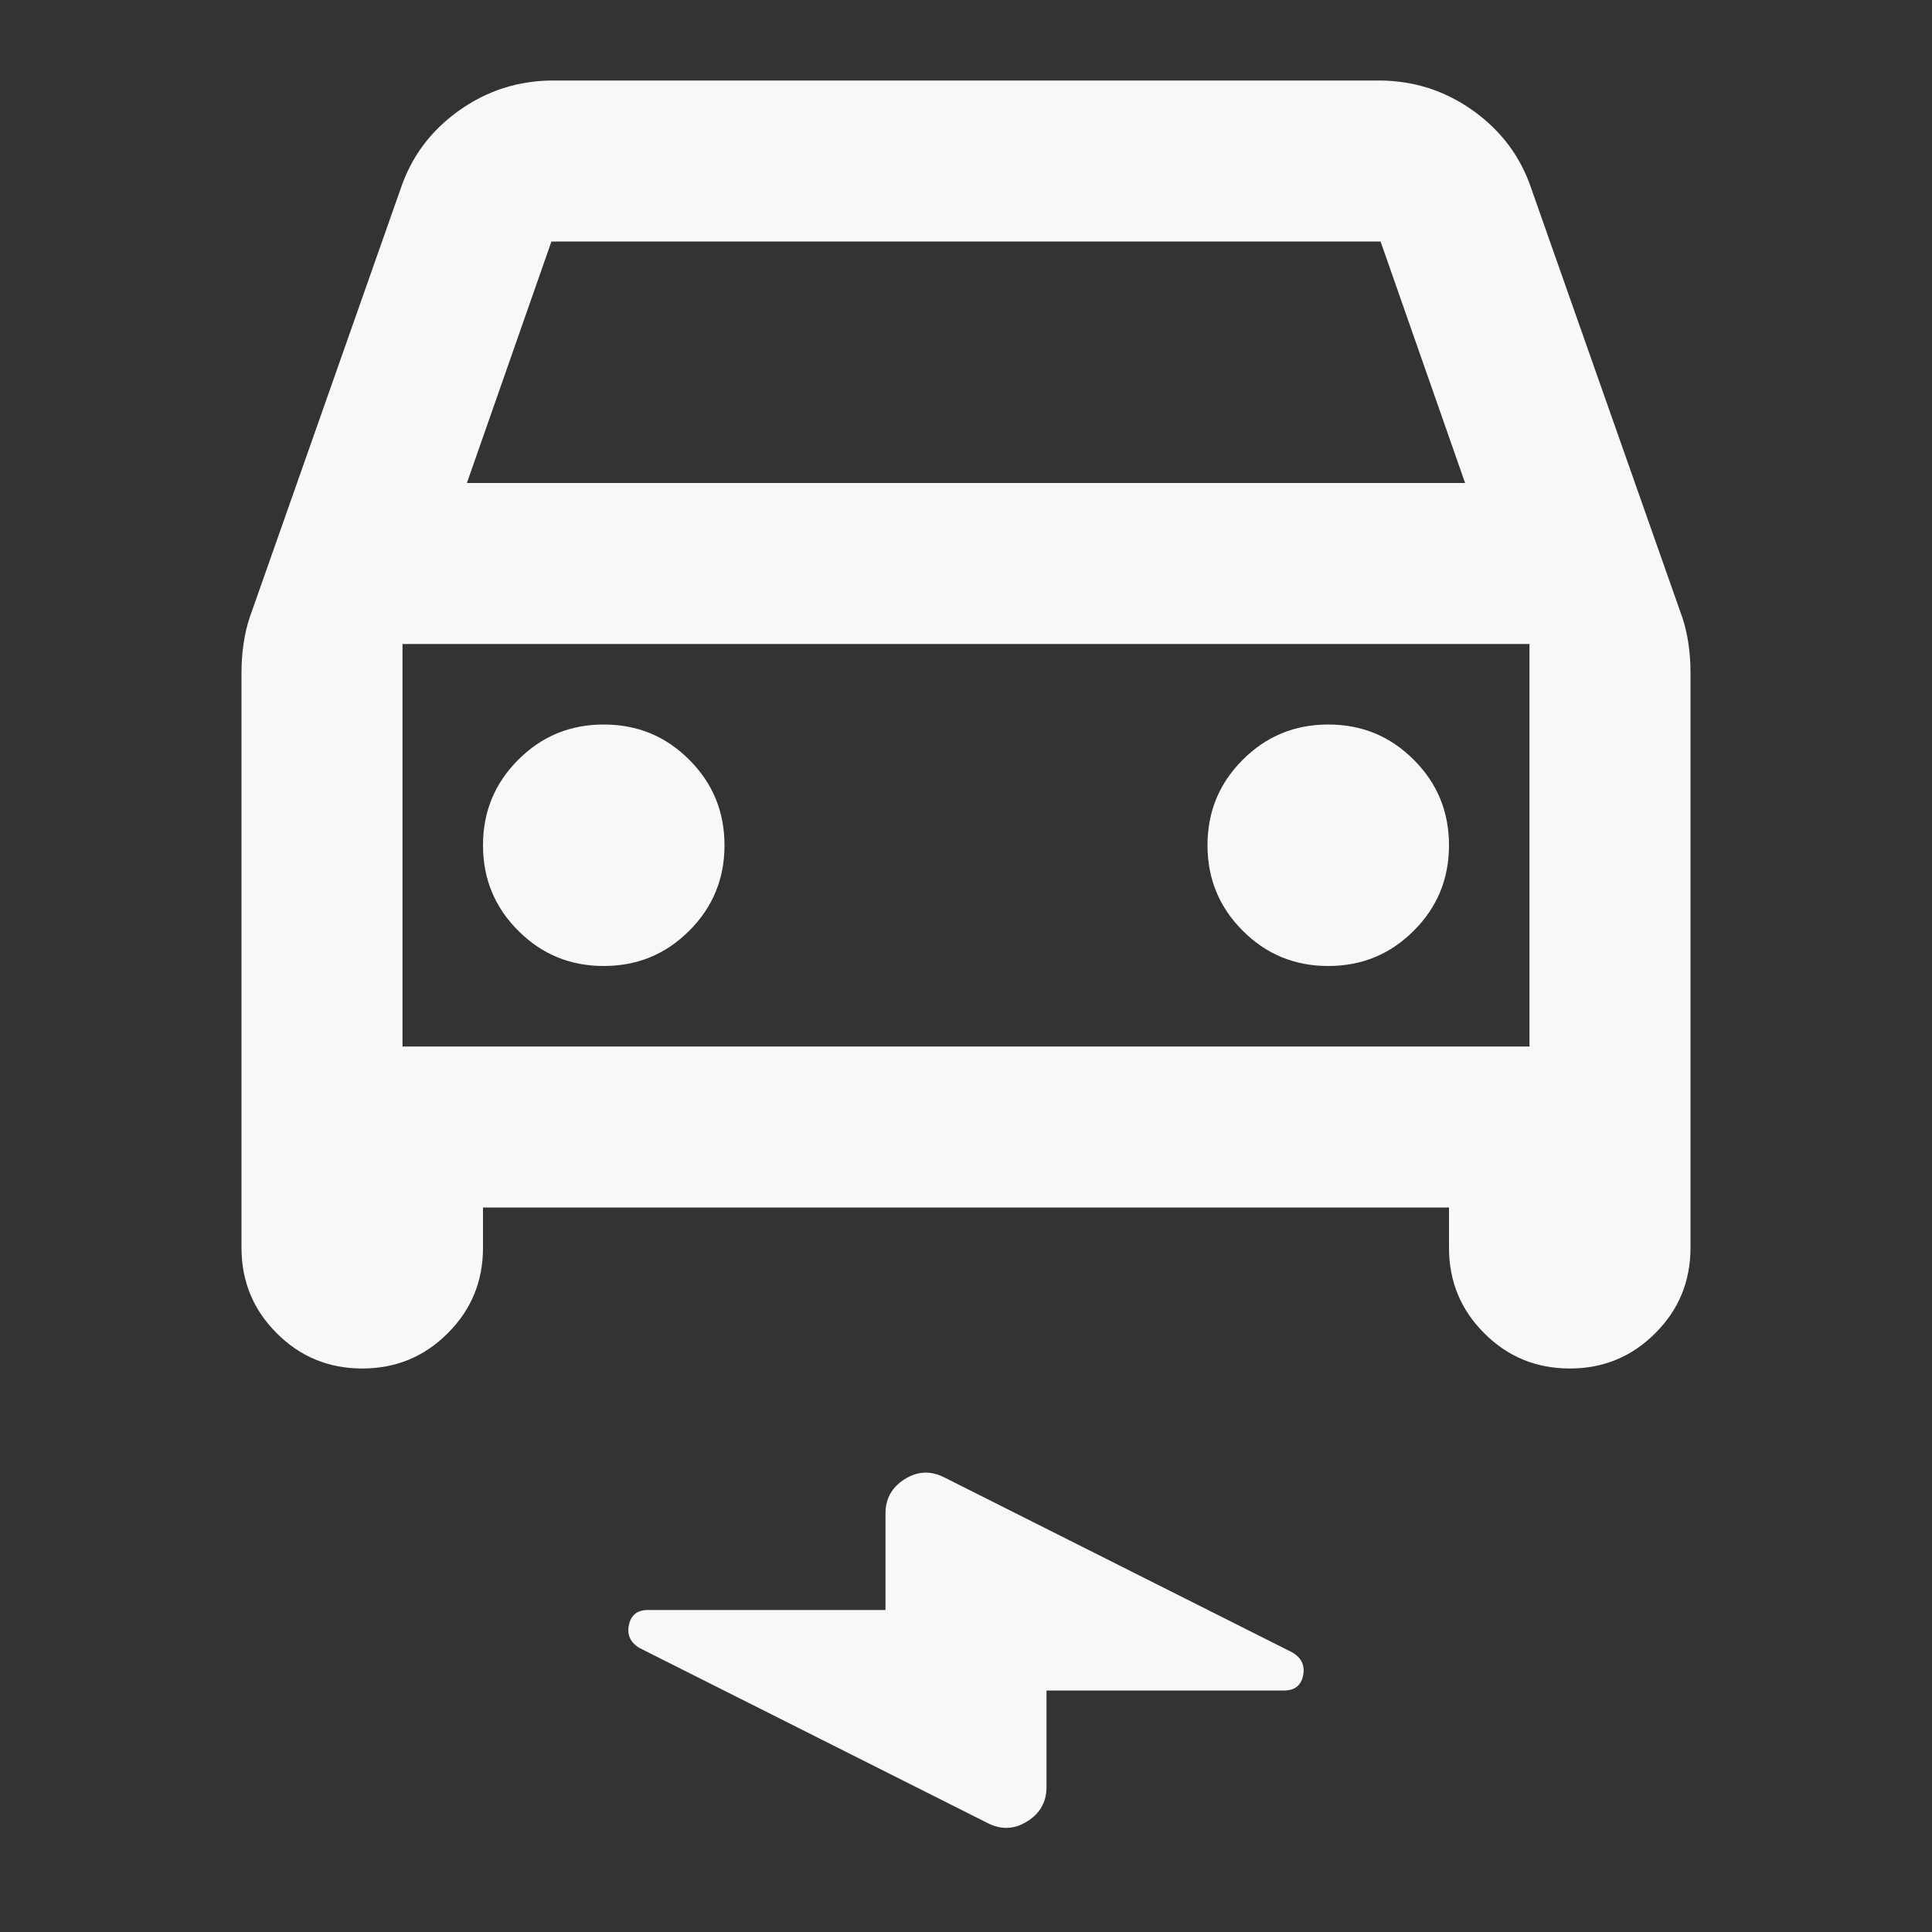 <svg width="24" height="24" viewBox="0 0 24 24" fill="none" xmlns="http://www.w3.org/2000/svg">
<rect x="0" y="0" width="24" height="24" fill="#333333" stroke="none"/>
<mask id="mask0_425_4387" style="mask-type:alpha" maskUnits="userSpaceOnUse" x="0" y="0" width="24" height="24">
<rect width="24" height="24" fill="#F8F8F8"/>
</mask>
<g mask="url(#mask0_425_4387)">
<path d="M6 15V15.5C6 15.917 5.854 16.271 5.562 16.562C5.271 16.854 4.917 17 4.5 17C4.083 17 3.729 16.854 3.438 16.562C3.146 16.271 3 15.917 3 15.5V8.35C3 8.233 3.008 8.117 3.025 8C3.042 7.883 3.067 7.775 3.1 7.675L4.975 2.35C5.108 1.95 5.35 1.625 5.7 1.375C6.05 1.125 6.442 1 6.875 1H17.125C17.558 1 17.95 1.125 18.3 1.375C18.65 1.625 18.892 1.95 19.025 2.35L20.9 7.675C20.933 7.775 20.958 7.883 20.975 8C20.992 8.117 21 8.233 21 8.35V15.5C21 15.917 20.854 16.271 20.562 16.562C20.271 16.854 19.917 17 19.5 17C19.083 17 18.729 16.854 18.438 16.562C18.146 16.271 18 15.917 18 15.5V15H6ZM5.8 6H18.2L17.15 3H6.85L5.8 6ZM7.5 12C7.917 12 8.271 11.854 8.562 11.562C8.854 11.271 9 10.917 9 10.5C9 10.083 8.854 9.729 8.562 9.438C8.271 9.146 7.917 9 7.5 9C7.083 9 6.729 9.146 6.438 9.438C6.146 9.729 6 10.083 6 10.5C6 10.917 6.146 11.271 6.438 11.562C6.729 11.854 7.083 12 7.5 12ZM16.5 12C16.917 12 17.271 11.854 17.562 11.562C17.854 11.271 18 10.917 18 10.5C18 10.083 17.854 9.729 17.562 9.438C17.271 9.146 16.917 9 16.5 9C16.083 9 15.729 9.146 15.438 9.438C15.146 9.729 15 10.083 15 10.5C15 10.917 15.146 11.271 15.438 11.562C15.729 11.854 16.083 12 16.5 12ZM13 21V22.2C13 22.383 12.921 22.525 12.762 22.625C12.604 22.725 12.442 22.733 12.275 22.65L7.95 20.475C7.833 20.408 7.787 20.312 7.812 20.188C7.838 20.062 7.917 20 8.05 20H11V18.8C11 18.617 11.079 18.475 11.238 18.375C11.396 18.275 11.558 18.267 11.725 18.35L16.05 20.525C16.167 20.592 16.212 20.688 16.188 20.812C16.163 20.938 16.083 21 15.95 21H13ZM5 13H19V8H5V13Z" fill="#F8F8F8"/>
</g>
</svg>
